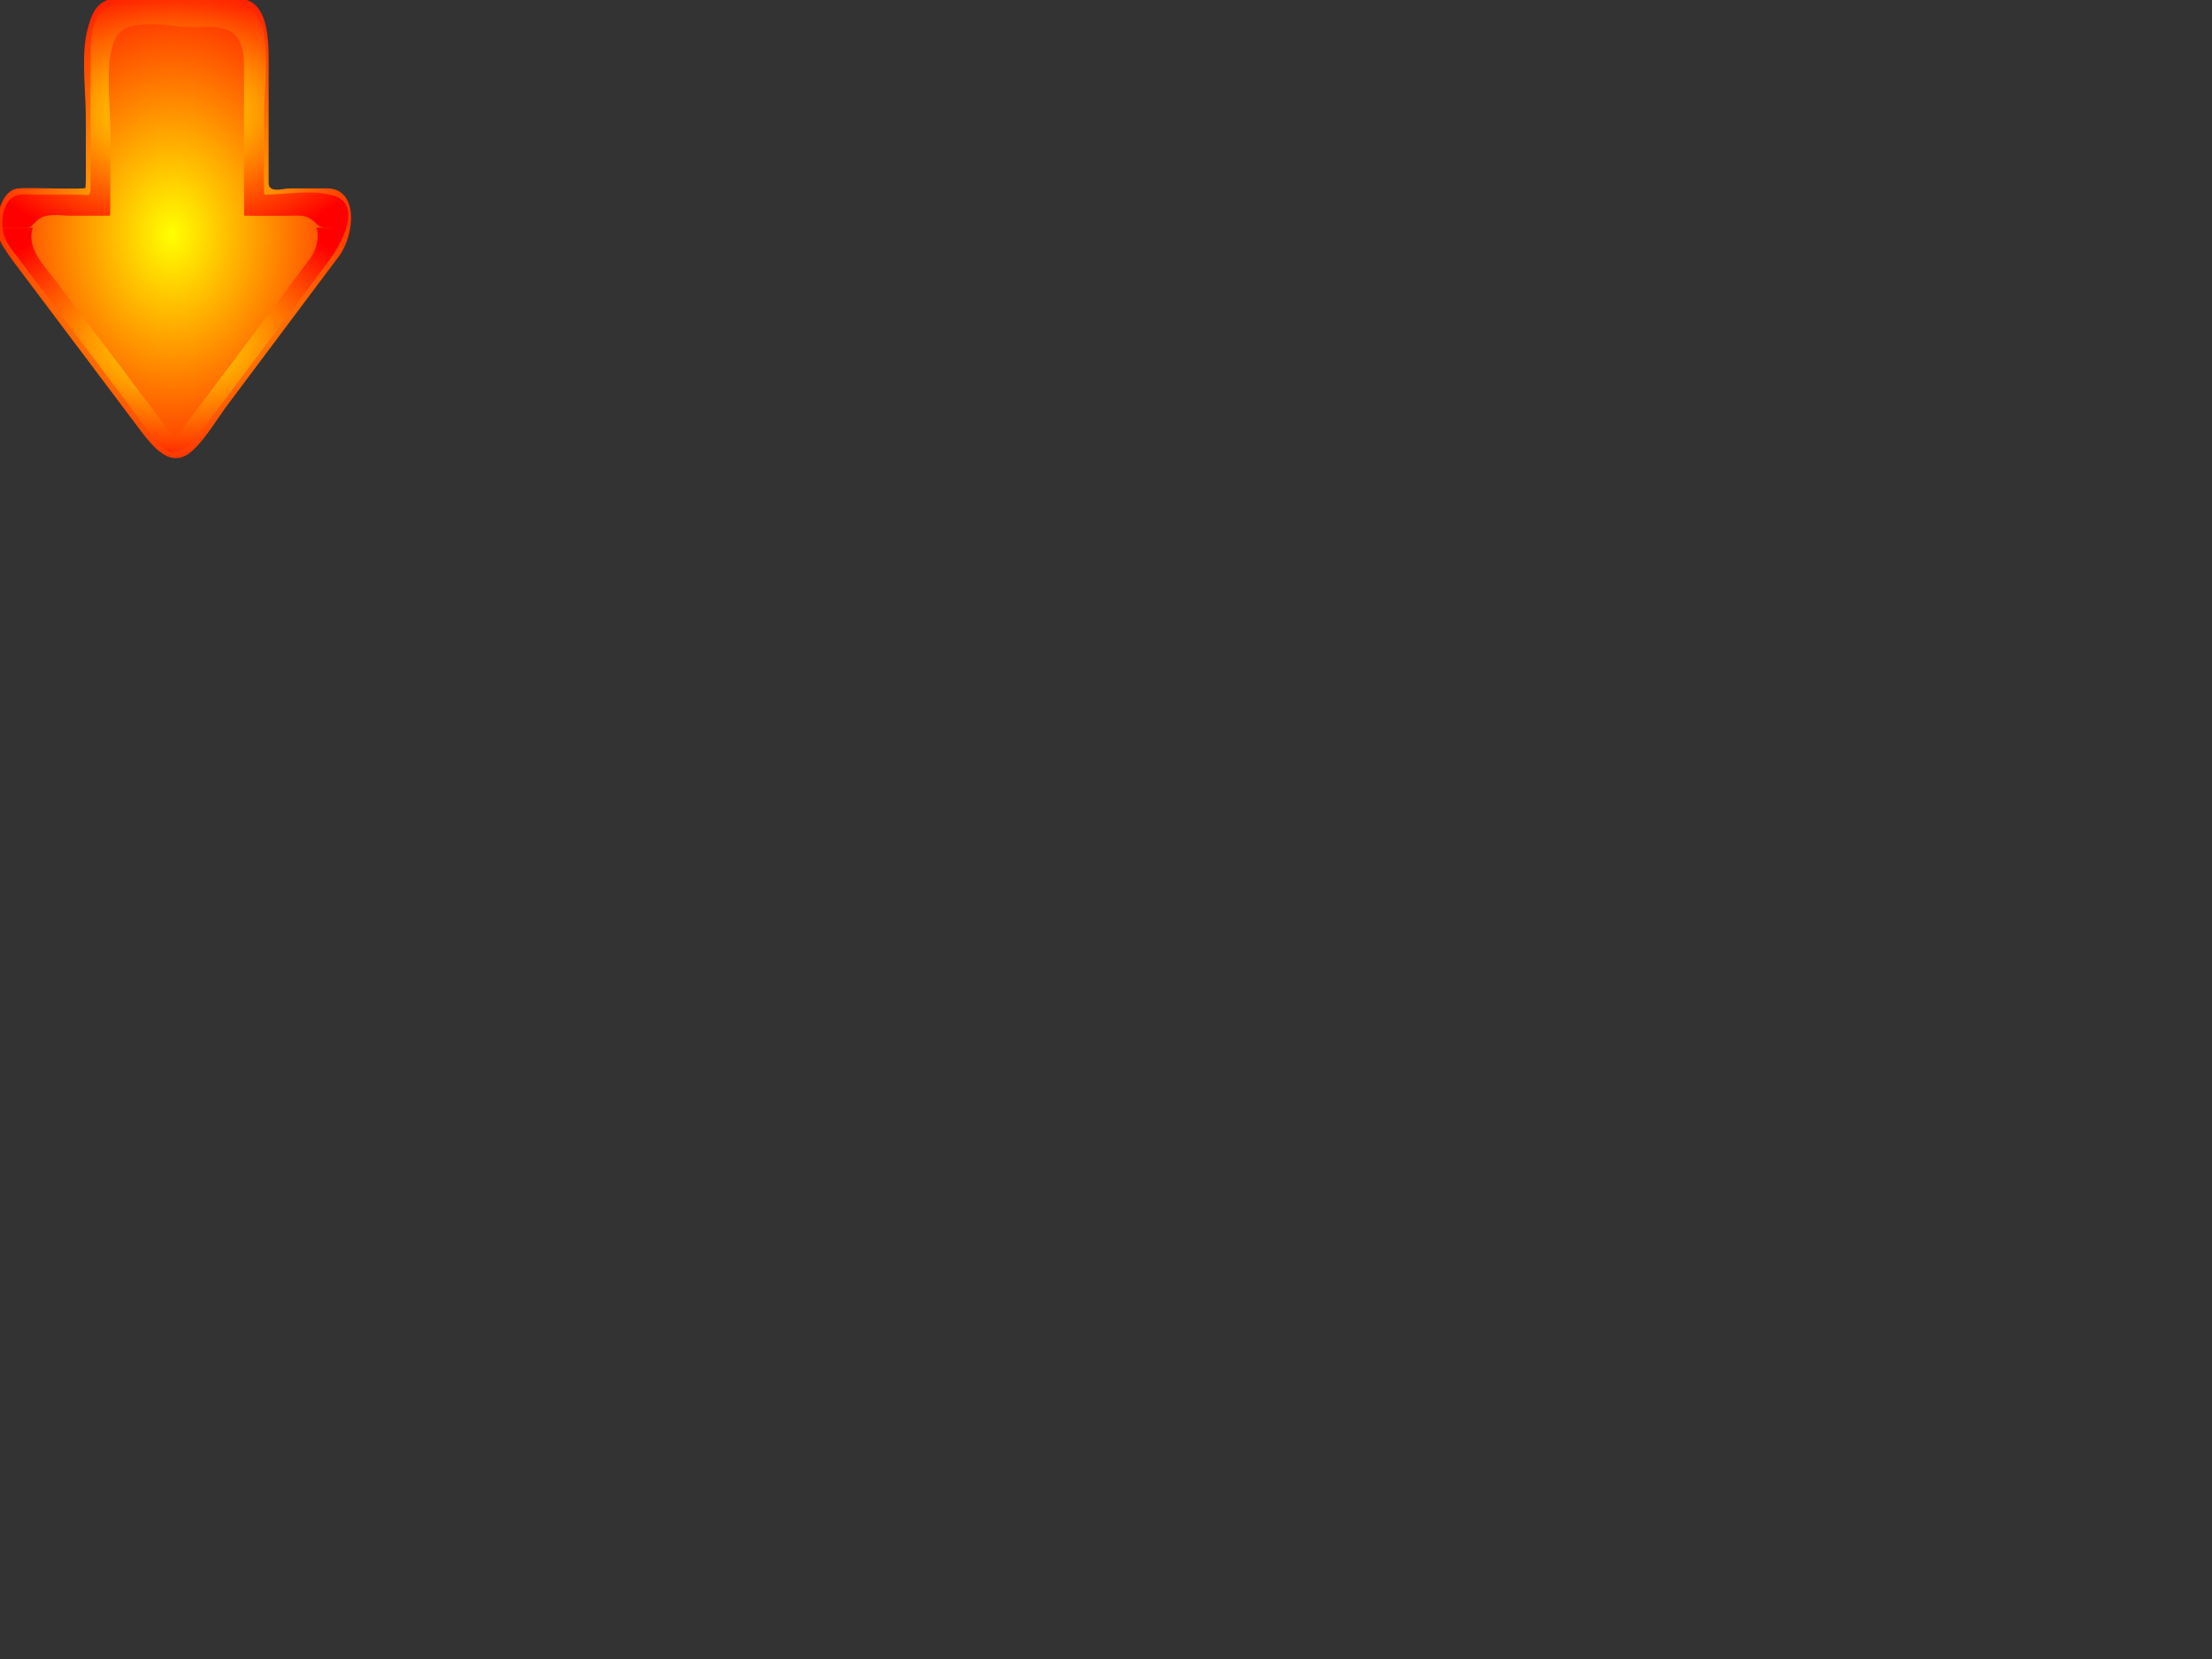 <?xml version="1.0"?><svg width="640" height="480" xmlns="http://www.w3.org/2000/svg">
 <rect width="100%" height="100%" fill="#333333" stroke="none"/>
 <title>arrow</title>
 <defs>
  <radialGradient r="0.6" cy="0.5" cx="0.5" id="svg_4">
   <stop stop-color="#ffff00" offset="0"/>
   <stop stop-color="#ff0000" offset="1"/>
  </radialGradient>
 </defs>
 <g>
  <title>Layer 1</title>
  <g id="g3">
   <path d="m4.901,56.055c6.529,0 13.06,0 19.589,0c0.659,0 0.311,-21.411 0.311,-23.408c0.002,-7.318 -1.951,-21.402 1.966,-27.582c4.092,-6.456 14.386,-3.953 19.94,-3.953c7.028,0 14.057,0 21.086,0c9.438,0 8.536,12.944 8.536,21.597c0,10.592 0,21.185 0,31.776c0,2.726 1.78,1.57 3.647,1.57c4.261,0 8.519,0 12.778,0c7.083,0 10.39,9.717 5.232,16.599c-4.452,5.941 -8.905,11.883 -13.357,17.824c-9.479,12.647 -18.529,27.021 -28.836,38.476c-6.094,8.083 -11.896,-0.108 -16.189,-5.813c-5.847,-7.771 -11.696,-15.543 -17.544,-23.315c-5.748,-7.636 -11.494,-15.274 -17.241,-22.91c-3.726,-4.954 -8.487,-11.228 -3.738,-18.506c0.971,-1.487 2.334,-2.355 3.82,-2.355" id="path10" fill="url(#svg_4)"/>
   <path d="m89.73,74.788c-3.764,5.022 -39.011,52.282 -39.185,52.052c-7.336,-9.712 -14.672,-19.424 -22.008,-29.136c-4.37,-5.785 -8.742,-11.57 -13.111,-17.355c-2.689,-3.561 -7.876,-8.663 -5.943,-14.489c-3.172,0 -6.343,0 -9.515,0c0.52,5.393 5.091,9.654 7.785,13.223c5.593,7.407 11.186,14.815 16.779,22.223c5.334,7.067 10.67,14.133 16.007,21.198c2.899,3.843 5.829,9.035 10.182,9c4.179,0.066 6.891,-4.654 9.662,-8.35c5.195,-6.932 10.39,-13.862 15.585,-20.797c5.622,-7.5 11.243,-15 16.866,-22.503c2.784,-3.718 7.776,-8.383 8.324,-13.994c-3.193,0 -6.384,0 -9.577,0c0.954,3.041 -0.214,6.734 -1.851,8.928" id="path12" fill="url(#svg_4)"/>
   <path d="m94.792,55.413c-5.797,0 -11.594,0 -17.39,0c-0.75,0 -0.35,-17.219 -0.35,-18.938c0,-8.21 0,-16.421 0,-24.634c0,-10.889 -7.516,-11.371 -13.544,-11.371c-7.631,0 -15.264,0 -22.896,0c-5.829,0 -13.756,-1.128 -15.152,9.112c-0.971,7.109 -0.133,15.245 -0.133,22.421c0.001,7.804 0.002,15.606 0.002,23.41c-6.305,0 -12.609,0 -18.913,0c-2.331,0 -4.482,1.312 -5.629,4.099c-0.495,1.203 -1.877,6.348 -0.215,6.348c1.924,0 3.846,0 5.768,0c2.876,0 2.334,-0.06 4.395,-2.069c2.38,-2.32 6.95,-1.37 9.72,-1.37c3.793,0 7.588,0 11.38,0c0.198,0 0.096,-23.169 0.096,-24.95c0,-6.814 -1.878,-21.409 1.897,-27.108c3.705,-5.592 16.364,-2.503 21.182,-2.503c6.824,0 15.608,-1.973 15.608,10.899c0,9.684 0,19.371 0,29.057c0,4.845 0,9.692 0,14.538c0,0.135 11.978,0.066 13.037,0.066c1.841,0 3.99,-0.303 5.722,0.638c2.87,1.563 1.926,2.801 5.364,2.801c1.004,0 5.704,0.912 6.415,0c0.53,-5.462 -2.025,-10.446 -6.365,-10.446" id="path14" fill="url(#svg_4)"/>
   <path d="m33.881,-0.427c-10.381,0 -9.03,15.303 -9.03,24.606c0,10.048 -0.002,20.093 -0.002,30.142c0,0.621 -17.263,-0.128 -19.225,0.194c-6.067,0 -8.325,12.074 -4.421,17.262c1.131,1.503 2.261,3.006 3.392,4.509c11.578,15.387 23.158,30.773 34.737,46.16c4.38,5.82 9.6,14.135 16.413,7.887c3.842,-3.527 7.042,-9.116 10.308,-13.473c10.669,-14.237 21.339,-28.474 32.008,-42.712c4.667,-6.228 5.704,-19.633 -3.375,-19.633c-3.623,0 -7.246,0 -10.869,0c-1.889,0 -6.09,1.479 -6.09,-1.557c0,-10.057 0,-20.116 0,-30.175c0,-9.102 0.958,-23.21 -9.03,-23.21c-11.435,-1.289 -23.332,0 -34.816,0m11.297,128.102c-9.651,-12.824 -19.301,-25.649 -28.953,-38.474c-4.471,-5.941 -8.942,-11.883 -13.413,-17.824c-2.353,-3.129 -2.845,-7.864 -1.144,-11.806c1.841,-4.265 5.843,-3.26 8.966,-3.26c4.116,0 8.233,0 12.351,0c2.395,0 3.214,1.01 3.214,-2.173c0,-10.753 0.001,-21.507 0.001,-32.26c0,-8.321 -0.971,-20.509 8.088,-20.509c7.314,0 14.627,0 21.941,0c5.357,0 15.293,-2.447 18.831,4.505c3.281,6.454 1.317,20.129 1.317,27.326c0,1.606 -0.092,23.112 0.086,23.112c6.273,0 13.59,-1.517 19.748,0.186c9.193,2.544 2.294,14.515 -1.174,19.141c-5.722,7.638 -11.445,15.274 -17.17,22.912c-5.652,7.542 -11.305,15.085 -16.957,22.628c-4.08,5.446 -9.739,14.443 -15.731,6.496" id="path16" fill="url(#svg_4)"/>
  </g>
 </g>
</svg>